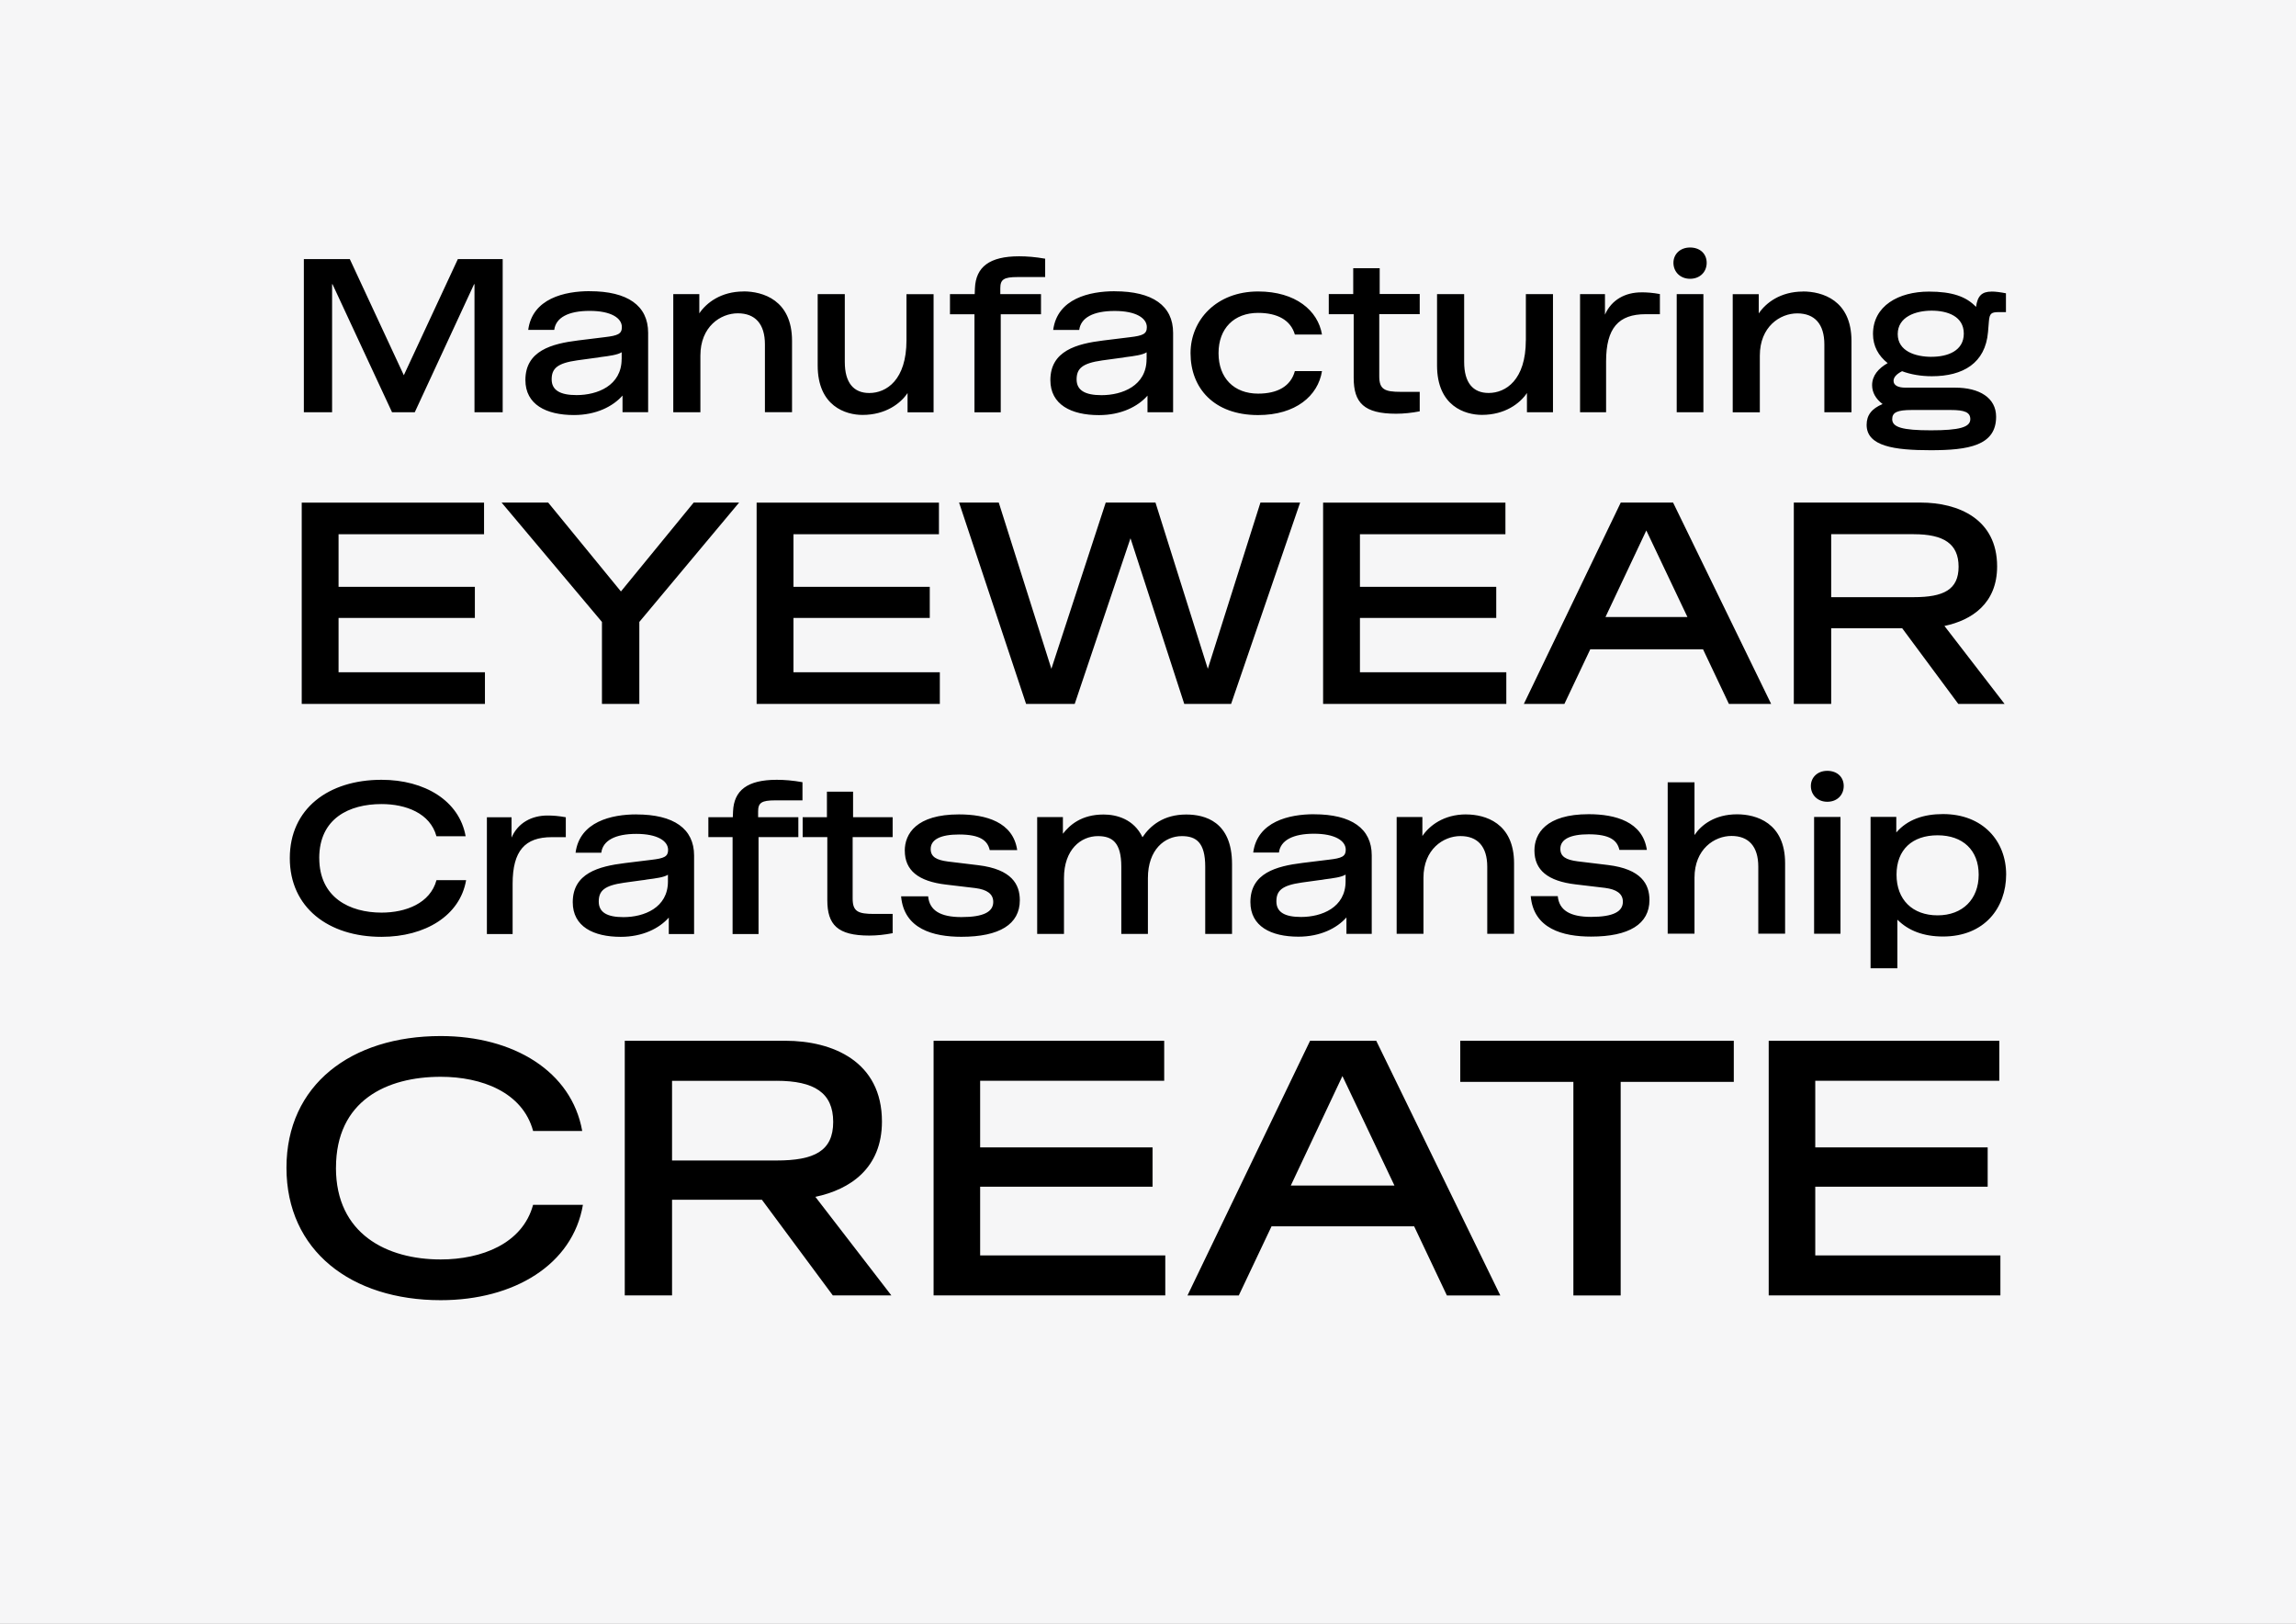 <?xml version="1.0" encoding="UTF-8"?><svg id="a" xmlns="http://www.w3.org/2000/svg" xmlns:xlink="http://www.w3.org/1999/xlink" viewBox="0 0 595.28 420.95"><rect x="0" y="0" width="595.28" height="420.95" fill="#808080" stroke="none"/><defs><style>.d{fill:none;}.e{fill:#f6f6f7;}.f{clip-path:url(#c);}.g{clip-path:url(#b);}</style><clipPath id="b"><rect class="d" x="0" width="595.28" height="420.95"/></clipPath><clipPath id="c"><rect class="d" x="0" width="595.28" height="420.95"/></clipPath></defs><g class="g"><rect class="e" x="0" width="595.28" height="420.94"/><g class="f"><path d="M518.64,335.81v-10.37h-48v-17.82h44.7v-10.19h-44.7v-17.26h47.72v-10.37h-59.79v66.01h60.07Zm-98.45,0v-55.36h29.33v-10.66h-70.92v10.66h29.33v55.36h12.26Zm-72.14-56.87l13.49,28.39h-26.88l13.39-28.39Zm40.93,56.87l-32.16-66.01h-17.16l-31.78,66.01h13.3l8.49-17.92h36.97l8.49,17.92h13.86Zm-86.86,0v-10.37h-48v-17.82h44.7v-10.19h-44.7v-17.26h47.72v-10.37h-59.79v66.01h60.07Zm-100.81-55.64c9.81,0,14.71,3.11,14.71,10.66s-4.9,10-14.71,10h-27.07v-20.65h27.07Zm10.09,30.08c8.96-1.89,17.26-7.36,17.26-19.52,0-15.56-12.73-20.94-25.09-20.94h-41.59v66.01h12.26v-24.8h23.29l18.39,24.8h15.18l-19.71-25.56Zm-124.29-7.54c0-17.45,13.2-23.58,27.16-23.58,10.56,0,21.22,3.96,23.95,14.05h12.73c-2.74-15.47-17.82-24.61-36.69-24.61-23.2,0-39.99,12.64-39.99,34.14s16.79,34.33,39.99,34.33c19.05,0,34.23-9.24,36.87-24.71h-12.92c-2.74,10.09-13.39,14.15-23.95,14.15-13.96,0-27.16-6.6-27.16-23.76"/><path d="M502.36,237.28c-6.5,0-10.65-4.04-10.65-10.54s4.09-10.21,10.65-10.21,10.65,3.87,10.65,10.21-4.15,10.54-10.65,10.54m-10.43,13.74v-12.62c2.86,2.86,6.78,4.37,11.83,4.37,10.77,0,16.37-7.46,16.37-16.09s-6-15.65-16.37-15.65c-4.99,0-9.2,1.4-12.11,4.77v-4.04h-6.67v39.25h6.95Zm-14.75-39.25h-6.84v30.28h6.84v-30.28Zm-3.42-3.93c2.58,0,4.26-1.79,4.26-4.09s-1.68-3.93-4.26-3.93-4.26,1.74-4.26,3.93c0,2.3,1.74,4.09,4.26,4.09m-23.38,3.25c-5.78,0-9.31,2.75-11.05,5.38v-13.68h-6.95v39.25h6.95v-14.52c0-7.4,5.16-10.82,9.59-10.82s6.95,2.69,6.95,7.96v17.38h6.95v-18.28c0-10.49-7.51-12.67-12.45-12.67m-52.54,9.37c0,5.1,3.48,7.96,10.71,8.8l7.57,.9c3.03,.39,4.65,1.51,4.65,3.59,0,2.52-2.41,3.93-8.24,3.93-5.49,0-8.3-1.74-8.64-5.38h-7.01c.73,8.47,8.35,10.49,15.64,10.49,9.87,0,15.14-3.25,15.14-9.48,0-4.09-2.07-8.02-10.77-9.08l-7.85-.95c-3.03-.39-4.48-1.23-4.48-3.25,0-2.47,2.58-3.76,7.35-3.76,5.49,0,7.4,1.57,7.96,4.04h7.12c-1.07-7.29-8.13-9.25-15.08-9.25-11.1,0-14.07,5.05-14.07,9.42m-17.72-9.37c-5.78,0-9.53,2.92-11.33,5.61v-4.93h-6.67v30.28h6.95v-14.52c0-7.4,5.16-10.82,9.59-10.82s6.95,2.69,6.95,7.96v17.38h6.95v-18.28c0-10.49-7.51-12.67-12.45-12.67m-31.23,17.33c0,6.84-6.22,9.25-11.55,9.25-4.21,0-6.39-1.23-6.39-4.04s1.46-4.15,6.56-4.88l4.49-.62c.51-.06,1.01-.11,1.51-.22,2.19-.28,4.37-.56,5.38-1.23v1.74Zm-8.19-17.38c-6.39,0-14.69,1.85-15.76,9.93h6.67c.39-3.14,3.59-4.88,9.08-4.88s8.24,1.85,8.24,4.15c0,1.74-1.01,2.19-4.37,2.58l-6.84,.84c-6.79,.84-13.51,2.63-13.51,10.15,0,6.28,5.33,8.97,12.45,8.97,5.66,0,9.98-2.19,12.45-4.99v4.26h6.56v-20.35c0-6.95-5.27-10.65-14.97-10.65m-33.14,.06c-5.83,0-9.31,2.86-11.33,5.89-2.24-4.71-6.73-5.89-10.09-5.89-5.77,0-8.8,2.75-10.54,4.99v-4.32h-6.67v30.28h6.95v-14.47c0-7.4,4.37-10.88,8.8-10.88,3.7,0,6.06,1.63,6.06,7.91v17.44h6.9v-14.47c0-7.4,4.37-10.88,8.8-10.88,3.7,0,6.06,1.63,6.06,7.91v17.44h6.95v-18.11c0-11.05-7.07-12.84-11.89-12.84m-72.95,9.37c0,5.1,3.48,7.96,10.71,8.8l7.57,.9c3.03,.39,4.65,1.51,4.65,3.59,0,2.52-2.41,3.93-8.24,3.93-5.5,0-8.3-1.74-8.64-5.38h-7.01c.73,8.47,8.35,10.49,15.64,10.49,9.87,0,15.14-3.25,15.14-9.48,0-4.09-2.07-8.02-10.77-9.08l-7.85-.95c-3.03-.39-4.49-1.23-4.49-3.25,0-2.47,2.58-3.76,7.35-3.76,5.5,0,7.4,1.57,7.96,4.04h7.12c-1.07-7.29-8.13-9.25-15.08-9.25-11.1,0-14.07,5.05-14.07,9.42m-20.19-8.69h-6.28v5.16h6.39v16.32c0,6.39,2.64,9.2,10.88,9.2,1.96,0,4.04-.22,6.06-.62v-4.99h-4.82c-4.15,0-5.55-.62-5.55-3.98v-15.93h10.37v-5.16h-10.26v-6.62h-6.78v6.62Zm-17.72,30.28v-25.12h10.32v-5.16h-10.43v-1.51c0-2.24,.9-2.86,4.43-2.86h7.07v-4.71c-2.52-.45-4.71-.62-6.67-.62-7.63,0-11.1,2.75-11.33,8.19l-.06,1.51h-6.34v5.16h6.28v25.12h6.73Zm-23.49-13.63c0,6.84-6.22,9.25-11.55,9.25-4.2,0-6.39-1.23-6.39-4.04s1.46-4.15,6.56-4.88l4.49-.62c.51-.06,1.01-.11,1.51-.22,2.19-.28,4.37-.56,5.38-1.23v1.74Zm-8.19-17.38c-6.39,0-14.69,1.85-15.76,9.93h6.67c.39-3.14,3.59-4.88,9.08-4.88s8.24,1.85,8.24,4.15c0,1.74-1.01,2.19-4.37,2.58l-6.84,.84c-6.79,.84-13.51,2.63-13.51,10.15,0,6.28,5.33,8.97,12.45,8.97,5.66,0,9.98-2.19,12.45-4.99v4.26h6.56v-20.35c0-6.95-5.27-10.65-14.97-10.65m-23.05,.28c-4.04,0-7.63,1.85-9.31,5.72v-5.27h-6.39v30.28h6.67v-13.01c0-8.58,3.2-12.11,10.15-12.11h3.64v-5.16c-1.85-.34-3.31-.45-4.77-.45m-59.16,11.05c0-10.37,7.85-14.02,16.15-14.02,6.28,0,12.62,2.35,14.24,8.35h7.57c-1.63-9.2-10.6-14.64-21.81-14.64-13.79,0-23.78,7.51-23.78,20.3s9.98,20.41,23.78,20.41c11.33,0,20.36-5.5,21.93-14.69h-7.68c-1.63,6-7.96,8.41-14.24,8.41-8.3,0-16.15-3.93-16.15-14.13"/><path d="M496.17,138.48c7.75,0,11.63,2.46,11.63,8.42s-3.88,7.9-11.63,7.9h-21.4v-16.33h21.4Zm7.98,23.78c7.08-1.49,13.64-5.82,13.64-15.43,0-12.3-10.06-16.55-19.83-16.55h-32.88v52.19h9.69v-19.61h18.41l14.54,19.61h12l-15.58-20.2Zm-77.31-24.75l10.66,22.44h-21.25l10.59-22.44Zm32.36,44.96l-25.42-52.19h-13.57l-25.12,52.19h10.51l6.71-14.16h29.23l6.71,14.16h10.96Zm-68.66,0v-8.2h-37.95v-14.09h35.34v-8.05h-35.34v-13.64h37.72v-8.2h-47.27v52.19h47.49Zm-124.5,0h12.6l14.46-42.94,13.94,42.94h12.15l17.89-52.19h-10.29l-13.64,43.09-13.57-43.09h-12.9l-14.09,43.09-13.64-43.09h-10.29l17.37,52.19Zm-22.37,0v-8.2h-37.95v-14.09h35.34v-8.05h-35.34v-13.64h37.72v-8.2h-47.27v52.19h47.49Zm-77.91,0v-21.25l25.87-30.94h-11.78l-18.86,23.04-18.86-23.04h-12.08l26.02,30.94v21.25h9.69Zm-40.03,0v-8.2h-37.95v-14.09h35.34v-8.05h-35.34v-13.64h37.72v-8.2h-47.27v52.19h47.49Z"/><path d="M505.74,106.28c3.69,0,5.1,.62,5.1,2.38,0,2.1-2.84,2.89-10.21,2.89s-10.04-.79-10.04-2.89c0-1.76,1.3-2.38,5.1-2.38h10.04Zm-4.93-13.78c-4.14,0-8.79-1.42-8.79-5.9s4.65-6.07,8.79-6.07,8.34,1.47,8.34,5.95-4.2,6.01-8.34,6.01m15.54-16.9c-2.5,0-3.63,1.08-4.03,3.97-2.55-2.72-6.29-3.97-12.19-3.97-7.88,0-14.52,3.69-14.52,11,0,3.12,1.42,5.67,3.8,7.54-2.38,1.36-4.03,3.23-4.03,5.73,0,1.87,.96,3.57,2.72,4.88-2.84,1.19-4.14,2.89-4.14,5.39,0,5.56,7.2,6.58,16.56,6.58,9.87,0,17.01-1.19,17.01-8.68,0-4.93-4.37-7.54-10.6-7.54h-12.93c-1.93,0-3.06-.62-3.06-1.76,0-.91,.74-1.76,2.21-2.5,2.27,.85,4.93,1.3,7.71,1.3,8.11,0,13.89-3.4,14.57-11.46l.23-2.78c.17-2.04,.62-2.38,2.55-2.38h1.87v-4.88c-1.42-.28-2.67-.45-3.74-.45m-48.89,0c-5.84,0-9.64,2.95-11.46,5.67v-4.99h-6.75v30.62h7.03v-14.69c0-7.49,5.22-10.95,9.7-10.95s7.03,2.72,7.03,8.05v17.58h7.03v-18.49c0-10.6-7.6-12.82-12.59-12.82m-25.8,.68h-6.92v30.62h6.92v-30.62Zm-3.46-3.97c2.61,0,4.31-1.82,4.31-4.14s-1.7-3.97-4.31-3.97-4.31,1.76-4.31,3.97c0,2.33,1.76,4.14,4.31,4.14m-12.65,3.52c-4.08,0-7.71,1.87-9.41,5.78v-5.33h-6.46v30.62h6.75v-13.16c0-8.68,3.23-12.25,10.26-12.25h3.69v-5.22c-1.87-.34-3.35-.45-4.82-.45m-29.94,12.42c0,10.32-5.22,13.67-9.64,13.67-4.08,0-6.35-2.67-6.35-8.05v-17.58h-7.03v18.49c0,10.6,7.32,12.82,11.63,12.82,5.95,0,9.87-2.95,11.68-5.67v4.99h6.75v-30.62h-7.03v11.97Zm-44.74-11.97h-6.35v5.22h6.46v16.5c0,6.46,2.67,9.3,11,9.3,1.99,0,4.08-.23,6.12-.62v-5.05h-4.88c-4.2,0-5.61-.62-5.61-4.03v-16.11h10.49v-5.22h-10.38v-6.69h-6.86v6.69Zm-34.93,15.31c0-6.41,4.03-10.43,10.26-10.43,4.99,0,8.45,1.87,9.53,5.62h7.03c-1.02-6.18-6.8-11.17-16.56-11.17-10.83,0-17.52,7.43-17.52,15.99,0,9.07,6.07,16.05,17.52,16.05,9.75,0,15.54-4.99,16.56-11.4h-7.03c-1.08,3.97-4.54,5.84-9.53,5.84-6.24,0-10.26-4.03-10.26-10.49m-18.66,1.53c0,6.92-6.29,9.36-11.68,9.36-4.25,0-6.46-1.25-6.46-4.08s1.47-4.2,6.64-4.93l4.54-.62c.51-.06,1.02-.11,1.53-.23,2.21-.28,4.42-.57,5.44-1.25v1.76Zm-8.28-17.58c-6.46,0-14.86,1.87-15.93,10.04h6.75c.4-3.18,3.63-4.93,9.19-4.93s8.34,1.87,8.34,4.2c0,1.76-1.02,2.21-4.42,2.61l-6.92,.85c-6.86,.85-13.67,2.67-13.67,10.27,0,6.35,5.39,9.07,12.59,9.07,5.73,0,10.1-2.21,12.59-5.05v4.31h6.64v-20.59c0-7.03-5.33-10.77-15.14-10.77m-29.55,31.36v-25.41h10.44v-5.22h-10.55v-1.53c0-2.27,.91-2.89,4.48-2.89h7.15v-4.76c-2.55-.45-4.76-.62-6.75-.62-7.71,0-11.23,2.78-11.46,8.28l-.06,1.53h-6.41v5.22h6.35v25.41h6.8Zm-24.44-18.66c0,10.32-5.22,13.67-9.64,13.67-4.08,0-6.35-2.67-6.35-8.05v-17.58h-7.03v18.49c0,10.6,7.32,12.82,11.62,12.82,5.96,0,9.87-2.95,11.68-5.67v4.99h6.75v-30.62h-7.03v11.97Zm-42.25-12.65c-5.84,0-9.64,2.95-11.46,5.67v-4.99h-6.75v30.62h7.03v-14.69c0-7.49,5.22-10.95,9.7-10.95s7.03,2.72,7.03,8.05v17.58h7.03v-18.49c0-10.6-7.6-12.82-12.59-12.82m-31.59,17.52c0,6.92-6.3,9.36-11.68,9.36-4.25,0-6.46-1.25-6.46-4.08s1.48-4.2,6.64-4.93l4.54-.62c.51-.06,1.02-.11,1.53-.23,2.21-.28,4.42-.57,5.44-1.25v1.76Zm-8.28-17.58c-6.46,0-14.86,1.87-15.94,10.04h6.75c.4-3.18,3.63-4.93,9.19-4.93s8.34,1.87,8.34,4.2c0,1.76-1.02,2.21-4.42,2.61l-6.92,.85c-6.86,.85-13.67,2.67-13.67,10.27,0,6.35,5.39,9.07,12.59,9.07,5.73,0,10.09-2.21,12.59-5.05v4.31h6.64v-20.59c0-7.03-5.33-10.77-15.14-10.77m-48.2,21.78l-14.01-30.11h-11.91v39.7h7.32v-33.18h.11l15.43,33.18h5.9l15.37-33.18h.11v33.18h7.31v-39.7h-11.62l-14.01,30.11Z"/></g></g></svg>